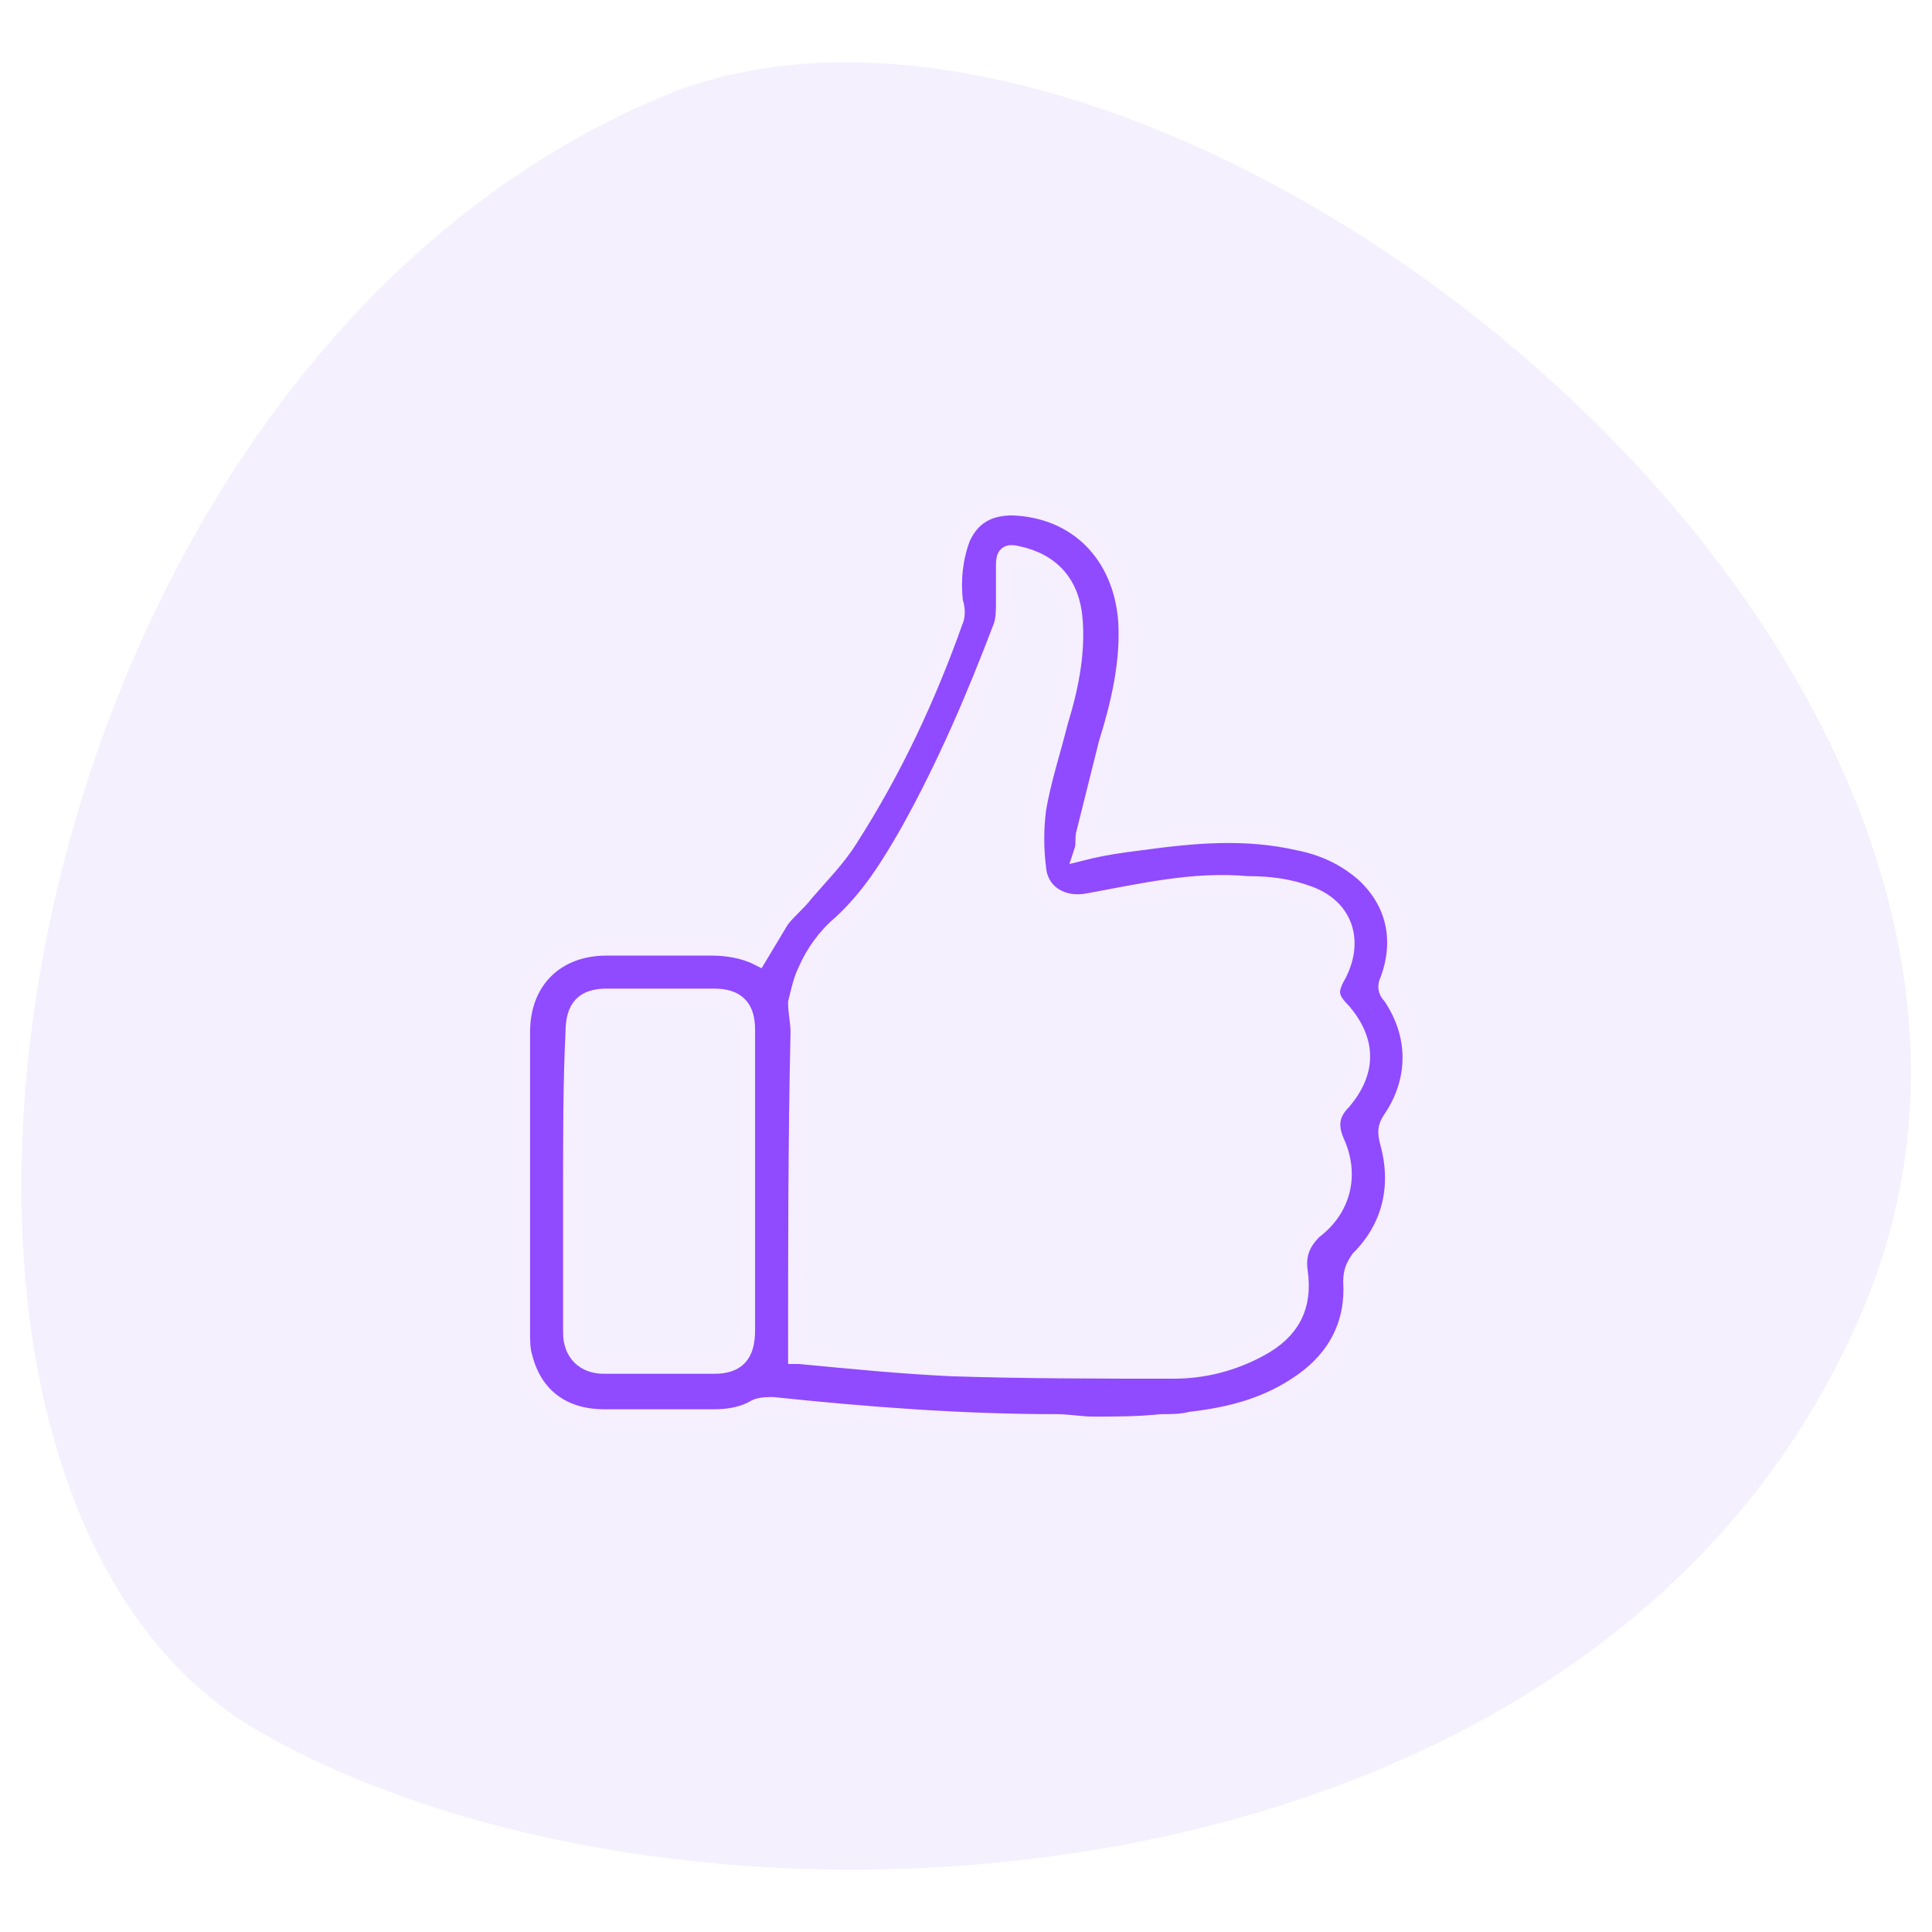 <?xml version="1.0" encoding="utf-8"?>
<!-- Generator: Adobe Illustrator 26.3.1, SVG Export Plug-In . SVG Version: 6.00 Build 0)  -->
<svg version="1.1" id="Capa_1" xmlns="http://www.w3.org/2000/svg" xmlns:xlink="http://www.w3.org/1999/xlink" x="0px" y="0px"
	 viewBox="0 0 79 79" style="enable-background:new 0 0 79 79;" xml:space="preserve">
<style type="text/css">
	.st0{opacity:0.16;fill:#BA9CF4;}
	.st1{fill:#904AFF;}
	.st2{opacity:0.2;fill:#EAECF8;}
	.st3{fill:url(#SVGID_1_);}
	.st4{fill:url(#SVGID_00000176731231472317014130000006181747747160989313_);}
	.st5{fill:url(#SVGID_00000175287169974718848650000004664691687915978642_);}
	.st6{fill:url(#SVGID_00000175284467674857412750000009391143653571596449_);}
	.st7{fill:#FFFFFF;}
	.st8{fill:none;stroke:#FFFFFF;stroke-linecap:round;stroke-linejoin:round;}
	.st9{fill:none;stroke:#FFFFFF;stroke-width:0.75;stroke-miterlimit:10;}
	.st10{opacity:0.7;fill:#FFFFFF;}
	.st11{fill:none;stroke:#904AFF;stroke-linecap:round;stroke-linejoin:round;stroke-miterlimit:10;}
	.st12{fill:#904AFF;stroke:#F5EFFE;stroke-width:0.75;stroke-miterlimit:10;}
	.st13{opacity:0.6;}
	.st14{fill:#F3EBFF;}
	.st15{fill:none;}
	.st16{clip-path:url(#SVGID_00000039846622494835661640000006242545658884778640_);}
	.st17{clip-path:url(#SVGID_00000093870551620951926760000017713048605191610796_);fill:#F5F5F5;}
	.st18{clip-path:url(#SVGID_00000147196830357585021370000016829421343268705950_);}
	.st19{clip-path:url(#SVGID_00000107585938269672364720000002661990344078449566_);fill:#4A4A4A;}
	.st20{clip-path:url(#SVGID_00000094593678186963204930000006686870022971456911_);}
	.st21{clip-path:url(#SVGID_00000032649864806143119820000002332179225011711381_);fill:#FFFFFF;}
	
		.st22{clip-path:url(#SVGID_00000048463559985183044740000015734876293323094400_);fill-rule:evenodd;clip-rule:evenodd;fill:#FFFFFF;}
	.st23{clip-path:url(#SVGID_00000034778195846527047620000001184216574032480398_);}
	.st24{clip-path:url(#SVGID_00000129193064683006890750000007461072948762545550_);fill:#FFFFFF;}
	.st25{opacity:0.9;}
	.st26{opacity:0.4;}
	.st27{fill:#2A2B2D;}
	.st28{opacity:0.3;clip-path:url(#SVGID_00000041254838544608247850000016694418534268038842_);}
	.st29{clip-path:url(#SVGID_00000008112009277233429620000004733029050019644333_);fill:#FFFFFF;}
	.st30{opacity:0.9;clip-path:url(#SVGID_00000041254838544608247850000016694418534268038842_);}
	.st31{clip-path:url(#SVGID_00000100345313421446941360000007354143848191175344_);fill:#FFFFFF;}
	.st32{clip-path:url(#SVGID_00000026859476669021731160000013422988664397890472_);fill:#FFFFFF;}
	.st33{clip-path:url(#SVGID_00000118380621204647944020000000380760634430510264_);fill:#FFFFFF;}
	.st34{opacity:0.3;clip-path:url(#SVGID_00000110436787192531703790000016417047195034741389_);}
	.st35{clip-path:url(#SVGID_00000000930263471233312050000011447920474729810095_);fill:#FFFFFF;}
	.st36{clip-path:url(#SVGID_00000036250995235647180160000011412079107836540605_);fill:#FFFFFF;}
	.st37{opacity:0.9;clip-path:url(#SVGID_00000110436787192531703790000016417047195034741389_);}
	.st38{clip-path:url(#SVGID_00000123429779904249931880000018399781916156058752_);fill:#FFFFFF;}
	.st39{clip-path:url(#SVGID_00000110467535324513586290000008017938699914144397_);fill:#FFFFFF;}
	.st40{opacity:0.9;clip-path:url(#SVGID_00000019641616746168666820000004297912126259601076_);}
	.st41{clip-path:url(#SVGID_00000058576422181511127820000015702601099715648145_);fill:#FFFFFF;}
	.st42{clip-path:url(#SVGID_00000068644136220983773410000007104953087363356326_);fill:#FFFFFF;}
	.st43{opacity:0.3;clip-path:url(#SVGID_00000019641616746168666820000004297912126259601076_);}
	.st44{clip-path:url(#SVGID_00000089571808668965625180000003914760708259934382_);fill:#FFFFFF;}
	.st45{clip-path:url(#SVGID_00000022531836784750600240000004055428935451379328_);fill:#FFFFFF;}
	.st46{clip-path:url(#SVGID_00000164472461328049300000000013672598767451073214_);fill:#FFFFFF;}
	.st47{opacity:0.3;clip-path:url(#SVGID_00000163072540263063876200000007402051966435537047_);}
	.st48{clip-path:url(#SVGID_00000089539370649849799940000014878725970291811755_);fill:#FFFFFF;}
	.st49{opacity:0.9;clip-path:url(#SVGID_00000163072540263063876200000007402051966435537047_);}
	.st50{clip-path:url(#SVGID_00000091725047688092032220000008110139971310271640_);fill:#FFFFFF;}
	.st51{clip-path:url(#SVGID_00000016076859452328069350000015073637737193418909_);fill:#FFFFFF;}
	.st52{clip-path:url(#SVGID_00000119804302893115914950000016913845652126146221_);fill:#FFFFFF;}
	.st53{opacity:0.3;clip-path:url(#SVGID_00000078750690753107791140000006269012512046923159_);}
	.st54{clip-path:url(#SVGID_00000142878890401111958680000012857872136277877179_);fill:#FFFFFF;}
	.st55{clip-path:url(#SVGID_00000140724196970254025540000016322102921308883618_);fill:#FFFFFF;}
	.st56{opacity:0.9;clip-path:url(#SVGID_00000078750690753107791140000006269012512046923159_);}
	.st57{clip-path:url(#SVGID_00000013185329502322750850000013300658890030621583_);fill:#FFFFFF;}
	.st58{clip-path:url(#SVGID_00000011719833632837435390000008172158134929941379_);fill:#FFFFFF;}
	.st59{opacity:0.9;clip-path:url(#SVGID_00000017500963686004081260000015504821622743681449_);}
	.st60{clip-path:url(#SVGID_00000034083340241559759340000012700338590942130617_);fill:#FFFFFF;}
	.st61{clip-path:url(#SVGID_00000088837238264645791750000013701300788887066559_);fill:#FFFFFF;}
	.st62{opacity:0.3;clip-path:url(#SVGID_00000017500963686004081260000015504821622743681449_);}
	.st63{clip-path:url(#SVGID_00000115487942966231613120000010775993126341360802_);fill:#FFFFFF;}
	.st64{clip-path:url(#SVGID_00000114780156771751622670000005736543675033999771_);fill:#FFFFFF;}
	.st65{clip-path:url(#SVGID_00000017505598792358456130000018389528645381624749_);fill:#FFFFFF;}
	.st66{clip-path:url(#SVGID_00000016783106067764546980000006414457862650723213_);}
	.st67{fill:none;stroke:#BDBDBD;stroke-linecap:square;stroke-miterlimit:10;}
	.st68{clip-path:url(#SVGID_00000118393047200639855470000008556800215171844748_);}
	.st69{clip-path:url(#SVGID_00000150783734031519312550000015033870929871719574_);}
	.st70{opacity:0.2;clip-path:url(#SVGID_00000150783734031519312550000015033870929871719574_);fill:#303030;}
	
		.st71{clip-path:url(#SVGID_00000132074898512521567430000016170761378239667639_);fill-rule:evenodd;clip-rule:evenodd;fill:#FFFFFF;}
	.st72{clip-path:url(#SVGID_00000062891934299074060460000016188812397431685279_);}
	.st73{clip-path:url(#SVGID_00000142890953829224059570000001013170979147766914_);fill:#FFFFFF;}
	.st74{clip-path:url(#SVGID_00000158024775252122207920000015315453228340456100_);}
	
		.st75{clip-path:url(#SVGID_00000016036767940694094210000007077365026049989805_);fill-rule:evenodd;clip-rule:evenodd;fill:#FFFFFF;}
	.st76{clip-path:url(#SVGID_00000051373287353527861170000009969500246676722834_);}
	.st77{clip-path:url(#SVGID_00000101071705840805164580000001593495721120352423_);}
	
		.st78{clip-path:url(#SVGID_00000009558949899400191130000014164572369727316142_);fill-rule:evenodd;clip-rule:evenodd;fill:#FFFFFF;}
	.st79{clip-path:url(#SVGID_00000085244408976095693950000012664403030812044966_);}
	.st80{clip-path:url(#SVGID_00000125584327555677820330000010723919542908638340_);}
	
		.st81{clip-path:url(#SVGID_00000012455571098379364490000007845380059151156867_);fill-rule:evenodd;clip-rule:evenodd;fill:#FFFFFF;}
	.st82{clip-path:url(#SVGID_00000101073962938349313000000014448453276801310622_);}
	
		.st83{clip-path:url(#SVGID_00000009560868056676551890000005393715807534832783_);fill-rule:evenodd;clip-rule:evenodd;fill:#FFFFFF;}
	.st84{clip-path:url(#SVGID_00000072260397244233129260000008133281804657781409_);}
	.st85{clip-path:url(#SVGID_00000182524682260862433190000014291685548495467442_);fill:#FFFFFF;}
	.st86{clip-path:url(#SVGID_00000055682924873700171780000005461662175110608829_);}
	.st87{clip-path:url(#SVGID_00000141413932627455578380000016353146616842024853_);fill:#873DCE;}
	.st88{clip-path:url(#SVGID_00000120528155865729202090000000420641243773932956_);}
	.st89{clip-path:url(#SVGID_00000000189098438132825330000015136423039953340837_);fill:#FFFFFF;}
	.st90{opacity:0.6;fill:#F3EBFF;}
	.st91{fill:#34326B;}
	.st92{fill:#3A3376;}
	.st93{fill:#85D3EF;}
	.st94{fill:#D5E2EF;}
	.st95{fill:#BC55BC;}
	.st96{fill:#EAC5CE;}
	.st97{fill:#D4B3BB;}
	.st98{fill:#C3E5FC;}
	.st99{fill:#B3E4FB;}
	.st100{fill:#DEB9C0;}
	.st101{fill:#873DCE;}
	.st102{fill-rule:evenodd;clip-rule:evenodd;fill:#F0F0FF;}
	.st103{fill:#F2F2F2;}
	.st104{fill:#524F63;}
	.st105{clip-path:url(#SVGID_00000043415156730910221980000000647794331905622203_);}
	.st106{fill:#5BB399;}
	.st107{fill:#65A28E;}
	.st108{fill:none;stroke:#434549;stroke-linecap:round;stroke-linejoin:round;stroke-miterlimit:10;}
	.st109{clip-path:url(#SVGID_00000157988890877727374660000009826018339932167335_);}
	.st110{clip-path:url(#SVGID_00000083083732914410751290000001894120579305543302_);fill:#F5F5F5;}
	.st111{clip-path:url(#SVGID_00000052791257808438260280000001723549947914536595_);}
	.st112{clip-path:url(#SVGID_00000167391501029067896200000010041696539142505871_);fill:#4A4A4A;}
	.st113{clip-path:url(#SVGID_00000116958333316237936070000008885721357938442941_);}
	.st114{clip-path:url(#SVGID_00000106133502250450882220000015799384200551217547_);fill:#FFFFFF;}
	
		.st115{clip-path:url(#SVGID_00000060013408963418305350000016215306501171945614_);fill-rule:evenodd;clip-rule:evenodd;fill:#FFFFFF;}
	.st116{clip-path:url(#SVGID_00000176751751973266180880000008303687552093403294_);}
	.st117{clip-path:url(#SVGID_00000112616195054545764290000002244207603128676520_);fill:#FFFFFF;}
	.st118{opacity:0.3;clip-path:url(#SVGID_00000129927828499124951520000003800110480770330510_);}
	.st119{clip-path:url(#SVGID_00000117644839837676295040000006569736528414298801_);fill:#FFFFFF;}
	.st120{opacity:0.9;clip-path:url(#SVGID_00000129927828499124951520000003800110480770330510_);}
	.st121{clip-path:url(#SVGID_00000096029210567969340590000012340946066565317819_);fill:#FFFFFF;}
	.st122{clip-path:url(#SVGID_00000099640924210380950520000016501569592616925865_);fill:#FFFFFF;}
	.st123{clip-path:url(#SVGID_00000118391317597947864000000012585484156418221962_);fill:#FFFFFF;}
	.st124{opacity:0.3;clip-path:url(#SVGID_00000112618490821533865830000008142942684785758877_);}
	.st125{clip-path:url(#SVGID_00000026139148318551131440000012547081455193246375_);fill:#FFFFFF;}
	.st126{clip-path:url(#SVGID_00000145039247491278711640000009283153897744996250_);fill:#FFFFFF;}
	.st127{opacity:0.9;clip-path:url(#SVGID_00000112618490821533865830000008142942684785758877_);}
	.st128{clip-path:url(#SVGID_00000148636907935511887970000002765609923232476293_);fill:#FFFFFF;}
	.st129{clip-path:url(#SVGID_00000155836412003837102290000003479654973013332127_);fill:#FFFFFF;}
	.st130{opacity:0.9;clip-path:url(#SVGID_00000149375078337471220420000012604203920065866901_);}
	.st131{clip-path:url(#SVGID_00000127022178679808866830000003219898745858692273_);fill:#FFFFFF;}
	.st132{clip-path:url(#SVGID_00000119110470057774144240000017595762179562481294_);fill:#FFFFFF;}
	.st133{opacity:0.3;clip-path:url(#SVGID_00000149375078337471220420000012604203920065866901_);}
	.st134{clip-path:url(#SVGID_00000064352576309356304160000010893273064099430043_);fill:#FFFFFF;}
	.st135{clip-path:url(#SVGID_00000051360848535779020570000009690421852925464763_);fill:#FFFFFF;}
	.st136{clip-path:url(#SVGID_00000039131145430906675830000015040423746505016236_);fill:#FFFFFF;}
	.st137{opacity:0.3;clip-path:url(#SVGID_00000162332435636996769130000013743193690640776369_);}
	.st138{clip-path:url(#SVGID_00000083774429891703033550000007141525459619816090_);fill:#FFFFFF;}
	.st139{opacity:0.9;clip-path:url(#SVGID_00000162332435636996769130000013743193690640776369_);}
	.st140{clip-path:url(#SVGID_00000068641823574552339010000012290463251638035897_);fill:#FFFFFF;}
	.st141{clip-path:url(#SVGID_00000026149580088175043470000009166391260675441322_);fill:#FFFFFF;}
	.st142{clip-path:url(#SVGID_00000050655989010634009460000002634022384062026880_);fill:#FFFFFF;}
	.st143{opacity:0.3;clip-path:url(#SVGID_00000006707309286692747370000011087878657861980308_);}
	.st144{clip-path:url(#SVGID_00000097477805302394795130000010856930934461947288_);fill:#FFFFFF;}
	.st145{clip-path:url(#SVGID_00000108268132824480401260000002942494063476449948_);fill:#FFFFFF;}
	.st146{opacity:0.9;clip-path:url(#SVGID_00000006707309286692747370000011087878657861980308_);}
	.st147{clip-path:url(#SVGID_00000182500134716619535390000010712361733566353074_);fill:#FFFFFF;}
	.st148{clip-path:url(#SVGID_00000013894362068152018170000012229709503264122295_);fill:#FFFFFF;}
	.st149{opacity:0.9;clip-path:url(#SVGID_00000121963957461563612960000009658411575941763503_);}
	.st150{clip-path:url(#SVGID_00000137852398222160463170000007160876637175976341_);fill:#FFFFFF;}
	.st151{clip-path:url(#SVGID_00000102518701369292973180000009645744335830642096_);fill:#FFFFFF;}
	.st152{opacity:0.3;clip-path:url(#SVGID_00000121963957461563612960000009658411575941763503_);}
	.st153{clip-path:url(#SVGID_00000084505844689747196620000010166553919002216086_);fill:#FFFFFF;}
	.st154{clip-path:url(#SVGID_00000072982186274770531720000006874932903156529590_);fill:#FFFFFF;}
	.st155{clip-path:url(#SVGID_00000150784399644339263250000017921237120908671364_);fill:#FFFFFF;}
	.st156{clip-path:url(#SVGID_00000120557712096843521150000007895529724091122817_);}
	.st157{clip-path:url(#SVGID_00000044898838789593312520000004967954048753734020_);}
	.st158{clip-path:url(#SVGID_00000078754076560982714070000007638139283468706693_);}
	.st159{opacity:0.2;clip-path:url(#SVGID_00000078754076560982714070000007638139283468706693_);fill:#303030;}
	
		.st160{clip-path:url(#SVGID_00000031202962587442644110000015409257873474377878_);fill-rule:evenodd;clip-rule:evenodd;fill:#FFFFFF;}
	.st161{clip-path:url(#SVGID_00000071523808482927287130000004873449249512483000_);}
	.st162{clip-path:url(#SVGID_00000141419974723998000490000008148447909582773141_);fill:#FFFFFF;}
	.st163{clip-path:url(#SVGID_00000065074356260487442140000000439584399835734942_);}
	
		.st164{clip-path:url(#SVGID_00000067923166737603108780000005093925698060273574_);fill-rule:evenodd;clip-rule:evenodd;fill:#FFFFFF;}
	.st165{clip-path:url(#SVGID_00000180324252796464061560000006543687463324537729_);}
	.st166{clip-path:url(#SVGID_00000132045696408903497370000004746175287161370786_);}
	
		.st167{clip-path:url(#SVGID_00000070839237702224904110000003361271976588762243_);fill-rule:evenodd;clip-rule:evenodd;fill:#FFFFFF;}
	.st168{clip-path:url(#SVGID_00000023266389345311707120000005420899769670178480_);}
	.st169{clip-path:url(#SVGID_00000074404663058974828940000013406142428119124919_);}
	
		.st170{clip-path:url(#SVGID_00000056404601870223614180000006210666686307079857_);fill-rule:evenodd;clip-rule:evenodd;fill:#FFFFFF;}
	.st171{clip-path:url(#SVGID_00000092434734006242531700000015741441388287436976_);}
	
		.st172{clip-path:url(#SVGID_00000139252514823779591980000006840158693818073003_);fill-rule:evenodd;clip-rule:evenodd;fill:#FFFFFF;}
	.st173{clip-path:url(#SVGID_00000079458985389994168080000004853811075020355259_);}
	.st174{clip-path:url(#SVGID_00000075880379371703346790000013483807976185298830_);fill:#FFFFFF;}
	.st175{clip-path:url(#SVGID_00000102529862358801160430000017652471594692135589_);}
	.st176{clip-path:url(#SVGID_00000054985184928980522260000010785495658385179800_);fill:#873DCE;}
	.st177{clip-path:url(#SVGID_00000174570719054036658020000001897796351064161187_);}
	.st178{clip-path:url(#SVGID_00000086682233638712251600000017176245791636620188_);fill:#FFFFFF;}
	.st179{clip-path:url(#SVGID_00000127036093896613495830000018019273716390089104_);}
	.st180{fill:#0066B0;}
	.st181{clip-path:url(#SVGID_00000168830142582941181240000010571850588283195272_);}
	.st182{clip-path:url(#SVGID_00000021822489298359740600000014801704808162973842_);}
	.st183{clip-path:url(#SVGID_00000006678469503854779340000009639194357052535692_);fill:#E1E1E1;}
	.st184{clip-path:url(#SVGID_00000006678469503854779340000009639194357052535692_);fill:#E64F4F;}
	.st185{clip-path:url(#SVGID_00000006678469503854779340000009639194357052535692_);fill:#F9CB63;}
	.st186{clip-path:url(#SVGID_00000006678469503854779340000009639194357052535692_);fill:#7ECF6B;}
	.st187{clip-path:url(#SVGID_00000006678469503854779340000009639194357052535692_);}
	.st188{clip-path:url(#SVGID_00000063626963488720709820000000065117295735830164_);}
	.st189{clip-path:url(#SVGID_00000152951661102782888370000009585628203401642155_);}
	.st190{clip-path:url(#SVGID_00000100370524335030828670000012330443550818538422_);}
	.st191{fill:#EEEEEE;}
	.st192{clip-path:url(#SVGID_00000145766195651742412410000002617608498198843787_);fill:#0066B0;}
	.st193{filter:url(#Adobe_OpacityMaskFilter);}
	
		.st194{clip-path:url(#SVGID_00000145766195651742412410000002617608498198843787_);fill:url(#SVGID_00000007418475735999914850000000511647049745770375_);}
	
		.st195{opacity:0.63;clip-path:url(#SVGID_00000145766195651742412410000002617608498198843787_);mask:url(#SVGID_00000171691990936337385650000006405573188535427470_);fill:url(#SVGID_00000165918210753907940290000009701874627857540491_);}
	.st196{opacity:0.29;clip-path:url(#SVGID_00000145766195651742412410000002617608498198843787_);}
	.st197{opacity:0.29;}
	.st198{clip-path:url(#SVGID_00000145766195651742412410000002617608498198843787_);}
	.st199{clip-path:url(#SVGID_00000102542927725779833120000007342322522034049190_);}
	.st200{clip-path:url(#SVGID_00000177465555952633261990000002106151554250252439_);}
	.st201{fill:#1E1E1E;}
	.st202{clip-path:url(#SVGID_00000136385500554769987520000011563395765584858047_);}
	
		.st203{clip-path:url(#SVGID_00000145766195651742412410000002617608498198843787_);fill:url(#SVGID_00000147196346595813968870000011461873791361646749_);}
	.st204{clip-path:url(#SVGID_00000067929368078608388240000006014197898553145261_);}
	.st205{clip-path:url(#SVGID_00000067931793250033051700000003086716247069887397_);fill:#F3F3F3;}
	.st206{clip-path:url(#SVGID_00000181795581130236472180000010790578326106823854_);}
	.st207{clip-path:url(#SVGID_00000164496507282670151650000000324179984346073216_);enable-background:new    ;}
	.st208{clip-path:url(#SVGID_00000169516689348938633340000008207002105101139618_);}
	.st209{clip-path:url(#SVGID_00000027605180468990142950000003087698501286341307_);fill:#4A4A4A;}
	.st210{fill:none;stroke:#959595;stroke-width:0.25;stroke-linecap:square;stroke-miterlimit:10;}
	.st211{fill:#125698;}
	.st212{opacity:0.15;fill:#FFFFFF;}
	.st213{clip-path:url(#SVGID_00000091733193355283837640000005932735551214122943_);}
	.st214{clip-path:url(#SVGID_00000150783932527715108750000011190108569661303199_);fill:#125698;}
	.st215{clip-path:url(#SVGID_00000116919268927042330530000006475622763864088234_);}
	.st216{clip-path:url(#SVGID_00000104684929802352188180000003863738956098109068_);fill:#00A8DE;}
	.st217{fill:#00A8DE;}
	.st218{opacity:0.8;}
	.st219{clip-path:url(#SVGID_00000075863693926016982760000002201782588910332544_);}
	.st220{clip-path:url(#SVGID_00000050647975042964169900000017171719221273504653_);}
	.st221{clip-path:url(#SVGID_00000121957977963535422870000002669072370678802313_);}
	.st222{clip-path:url(#SVGID_00000072965921021662213310000017133379747051491991_);}
	.st223{clip-path:url(#SVGID_00000111903188030859746140000004002757236046197157_);fill:#FFFFFF;}
	.st224{clip-path:url(#SVGID_00000111903188030859746140000004002757236046197157_);fill:#EEEEEE;}
	.st225{clip-path:url(#SVGID_00000111903188030859746140000004002757236046197157_);}
	.st226{opacity:0.42;fill:#FFFFFF;}
	.st227{clip-path:url(#SVGID_00000140715622529488672470000013464310086503820172_);}
	.st228{clip-path:url(#SVGID_00000100345165613039804790000003120649478943400832_);fill:#00A8DE;}
	.st229{clip-path:url(#SVGID_00000072989246488107322730000010976219049426330004_);}
	.st230{clip-path:url(#SVGID_00000127018462388890868640000005975637318255981441_);fill:#00A8DE;}
	.st231{clip-path:url(#SVGID_00000091709796710686455470000016712739811497021574_);}
	.st232{clip-path:url(#SVGID_00000016067651044671515180000016617834839410162858_);fill:#00A8DE;}
	.st233{opacity:0.9;fill:#FFFFFF;}
	.st234{clip-path:url(#SVGID_00000168080472409227460720000013103305227865231294_);}
	.st235{clip-path:url(#SVGID_00000006700542256480208950000000255815805967161014_);}
	.st236{clip-path:url(#SVGID_00000064320029171297624810000011544878973465496744_);}
	.st237{clip-path:url(#SVGID_00000170250082494853258060000010690837755797994137_);}
	.st238{fill:#F4F4F4;}
	.st239{clip-path:url(#SVGID_00000140707147735929622480000004658474289418614922_);}
	.st240{clip-path:url(#SVGID_00000110463241147369924090000002479140114857536131_);fill:#125698;}
	.st241{opacity:0.7;}
	.st242{fill-rule:evenodd;clip-rule:evenodd;fill:#F3EBFF;}
	.st243{fill:#D9C18D;}
	.st244{fill:#EDD5A9;}
	.st245{fill:#D6AF71;}
	.st246{fill:#161649;}
	.st247{fill:#4B476D;}
	.st248{fill:#D09FAC;}
	.st249{fill:#DFBAC2;}
	.st250{fill:#F0F0F1;}
	.st251{fill:none;stroke:#4B476D;stroke-width:0.97;stroke-linecap:round;stroke-miterlimit:10;}
	.st252{fill:#A359A7;}
	.st253{fill:#C076C1;}
	.st254{fill:#DDA0E3;}
	.st255{fill:#295594;}
	.st256{fill:#00A5D9;}
	.st257{fill:#E19246;}
	.st258{fill:#31A464;}
	.st259{fill:#DA3838;}
	.st260{clip-path:url(#SVGID_00000078028278047796570050000014676931780738452609_);}
	.st261{clip-path:url(#SVGID_00000162325950621100212400000000810809871284926358_);}
	.st262{clip-path:url(#SVGID_00000039119593755704741160000002737976772550229438_);fill:#E1E1E1;}
	.st263{clip-path:url(#SVGID_00000039119593755704741160000002737976772550229438_);fill:#E64F4F;}
	.st264{clip-path:url(#SVGID_00000039119593755704741160000002737976772550229438_);fill:#F9CB63;}
	.st265{clip-path:url(#SVGID_00000039119593755704741160000002737976772550229438_);fill:#7ECF6B;}
	.st266{clip-path:url(#SVGID_00000039119593755704741160000002737976772550229438_);}
	.st267{clip-path:url(#SVGID_00000003803797246736153670000007665417407827063687_);}
	.st268{clip-path:url(#SVGID_00000108311516608623613860000013046923949893726854_);}
	.st269{clip-path:url(#SVGID_00000080179694419162116770000017233591205990871441_);}
	.st270{clip-path:url(#SVGID_00000059310131598727695660000015156944492508874135_);fill:#0066B0;}
	.st271{filter:url(#Adobe_OpacityMaskFilter_00000020358026832808659090000013089034051971854724_);}
	
		.st272{clip-path:url(#SVGID_00000059310131598727695660000015156944492508874135_);fill:url(#SVGID_00000052071410340944752570000001031605898524075926_);}
	
		.st273{opacity:0.63;clip-path:url(#SVGID_00000059310131598727695660000015156944492508874135_);mask:url(#SVGID_00000067948572513427199600000004270218371381602450_);fill:url(#SVGID_00000071553747324457370250000005146280739193685134_);}
	.st274{opacity:0.29;clip-path:url(#SVGID_00000059310131598727695660000015156944492508874135_);}
	.st275{clip-path:url(#SVGID_00000059310131598727695660000015156944492508874135_);}
	.st276{clip-path:url(#SVGID_00000076606129844933102930000002975733308196051633_);}
	.st277{clip-path:url(#SVGID_00000130642752604881038050000005827003179681409698_);}
	.st278{clip-path:url(#SVGID_00000058587456803575204220000002923220938693027765_);}
	
		.st279{clip-path:url(#SVGID_00000059310131598727695660000015156944492508874135_);fill:url(#SVGID_00000114769833955990323670000017130807705792910508_);}
	.st280{clip-path:url(#SVGID_00000002345731669187588930000001143283671087389624_);}
	.st281{clip-path:url(#SVGID_00000036210177618095435790000014322313250573145524_);fill:#F3F3F3;}
	.st282{clip-path:url(#SVGID_00000005957396405638383470000012287723111290185916_);}
	.st283{clip-path:url(#SVGID_00000033340514765482129140000018160260067997823678_);enable-background:new    ;}
	.st284{clip-path:url(#SVGID_00000121971971927780879730000005062476158531464346_);}
	.st285{clip-path:url(#SVGID_00000145767533028881004430000017456577155653004438_);fill:#4A4A4A;}
	.st286{clip-path:url(#SVGID_00000113339374328675087240000017977771479251921293_);}
	.st287{clip-path:url(#SVGID_00000080191384339143899480000017164819054971920825_);fill:#125698;}
	.st288{clip-path:url(#SVGID_00000007395713621066858610000000206415768522179238_);}
	.st289{clip-path:url(#SVGID_00000126320092086748983470000018010995346691290034_);fill:#00A8DE;}
	.st290{clip-path:url(#SVGID_00000085234289406874147230000002146758512740167846_);}
	.st291{clip-path:url(#SVGID_00000043418509378887794650000004896750110767189694_);}
	.st292{clip-path:url(#SVGID_00000121960734182638983790000003838587380939137688_);}
	.st293{clip-path:url(#SVGID_00000103257359667148405840000018291832084961955516_);}
	.st294{clip-path:url(#SVGID_00000026864929483637896920000017823877054745984941_);fill:#FFFFFF;}
	.st295{clip-path:url(#SVGID_00000026864929483637896920000017823877054745984941_);fill:#EEEEEE;}
	.st296{clip-path:url(#SVGID_00000026864929483637896920000017823877054745984941_);}
	.st297{clip-path:url(#SVGID_00000069393149507896812520000002003448296452931746_);}
	.st298{clip-path:url(#SVGID_00000004527133747390627540000015260978825615197358_);fill:#00A8DE;}
	.st299{clip-path:url(#SVGID_00000140703757667050403350000002070717315353940377_);}
	.st300{clip-path:url(#SVGID_00000011031094633368066110000001893967024315349894_);fill:#00A8DE;}
	.st301{clip-path:url(#SVGID_00000151540604166010938770000008247844013649907350_);}
	.st302{clip-path:url(#SVGID_00000143584835164622866990000008180422955965439640_);fill:#00A8DE;}
	.st303{clip-path:url(#SVGID_00000083090752309666889290000014125869319949676722_);}
	.st304{clip-path:url(#SVGID_00000137818061852666927260000001340833831168130732_);}
	.st305{clip-path:url(#SVGID_00000078736249646892097020000015595006456196660892_);}
	.st306{clip-path:url(#SVGID_00000065042557447450296070000008190629560743379101_);}
	.st307{clip-path:url(#SVGID_00000088111346539846950170000002820850917600363403_);}
	.st308{clip-path:url(#SVGID_00000010268601551142465230000010653813874338715060_);fill:#125698;}
	.st309{fill:#BC92FF;}
	.st310{fill:none;stroke:#FFFFFF;stroke-miterlimit:10;}
	.st311{display:none;}
	.st312{display:inline;opacity:0.7;fill:#FFFFFF;}
	.st313{display:inline;opacity:0.95;fill:#FFFFFF;}
	.st314{display:inline;opacity:0.4;fill:#FFFFFF;}
	.st315{fill:url(#SVGID_00000013875740847710122940000004795494925484981432_);}
	.st316{fill:url(#SVGID_00000142149520991517328140000011428561374007953548_);}
	.st317{fill:url(#SVGID_00000134222702649494191050000006506629400590177183_);}
	.st318{opacity:0.3;fill:#EEEEFD;}
	.st319{clip-path:url(#SVGID_00000039819119559810313260000003689516088821035157_);}
	.st320{fill:#5DB197;}
	.st321{fill:#66A08C;}
	.st322{fill:none;stroke:#424549;stroke-linecap:round;stroke-linejoin:round;stroke-miterlimit:10;}
	.st323{opacity:0.1;fill:#F4F6FC;}
	.st324{opacity:0.3;fill:#F4F6FC;}
	.st325{clip-path:url(#SVGID_00000021099555435441961000000015902241754796567466_);}
	.st326{fill:#A4AAF6;}
	.st327{opacity:0.51;fill:#FFFFFF;}
	.st328{clip-path:url(#SVGID_00000000187637753402417980000003177940333494858122_);fill:#FFFFFF;}
	.st329{clip-path:url(#SVGID_00000031174125020140429430000014356508226173463428_);fill:#FFFFFF;}
	.st330{clip-path:url(#SVGID_00000174601449002338745740000004384067710720524962_);fill:#FFFFFF;}
	.st331{fill:#C367B6;}
	.st332{fill:#2E3057;}
	.st333{fill:#474D8D;}
	.st334{fill:#D477C3;}
	.st335{fill:#F4F4F8;}
	.st336{fill:#EAB9C2;}
	.st337{fill:#5413A5;}
	.st338{opacity:0.6;fill:url(#SVGID_00000090283786773593006150000009095209570318282939_);}
	.st339{fill:#2E3158;}
	.st340{clip-path:url(#SVGID_00000120518672186457483930000007828530692448180654_);}
	.st341{clip-path:url(#SVGID_00000183214967647105985460000014334671757867807164_);}
	.st342{clip-path:url(#SVGID_00000129207348377862988970000017686050447079307912_);fill:#FFFFFF;}
	.st343{clip-path:url(#SVGID_00000016032915301673672990000017360764457034263188_);fill:#FFFFFF;}
	.st344{clip-path:url(#SVGID_00000041256521486724843330000004111033059868704930_);fill:#FFFFFF;}
	.st345{opacity:0.6;fill:url(#SVGID_00000075862086858771761580000004380762742443401385_);}
	.st346{clip-path:url(#SVGID_00000155846198551781591820000008089906497780250246_);}
	.st347{clip-path:url(#SVGID_00000085961352432634274510000009905308823757145519_);}
	.st348{clip-path:url(#SVGID_00000159449345297015706790000008004433544660786066_);fill:#FFFFFF;}
	.st349{clip-path:url(#SVGID_00000061454492063570548010000011534121187840405437_);fill:#FFFFFF;}
	.st350{clip-path:url(#SVGID_00000009550364191784226090000001948380626428891326_);fill:#FFFFFF;}
	.st351{opacity:0.6;fill:url(#SVGID_00000105412632321965572900000000125264027920486301_);}
	.st352{fill:#211E1E;}
	.st353{fill:none;stroke:#DDDDDD;}
	.st354{fill:#8F8F8F;}
	.st355{clip-path:url(#SVGID_00000062186057579513948210000004559849900505167275_);}
	.st356{clip-path:url(#SVGID_00000081621077316365692360000014036982926603677581_);}
	.st357{fill:#282828;}
	.st358{fill:none;stroke:#8F8F8F;stroke-width:0.5;stroke-linecap:square;}
	.st359{opacity:0.896;fill:#8F8F8F;enable-background:new    ;}
	.st360{fill:#F7F7F7;}
	.st361{opacity:0.7;fill:#BC92FF;enable-background:new    ;}
	.st362{fill:#523280;}
	.st363{fill:#D5BAFF;}
	.st364{fill:url(#SVGID_00000024703504403674151030000001485686013939544979_);}
	.st365{fill:url(#SVGID_00000000222692153517284320000005115341475528422588_);}
	.st366{clip-path:url(#SVGID_00000121267172961201745930000005774907769419975055_);}
	.st367{clip-path:url(#SVGID_00000156577434655986226580000004512535811786737562_);fill:#F5F5F5;}
	.st368{clip-path:url(#SVGID_00000156548931944856461490000001541571881640818827_);}
	.st369{clip-path:url(#SVGID_00000002386554185201778900000000498786851443344831_);fill:#4A4A4A;}
	.st370{clip-path:url(#SVGID_00000023978703527015762200000006739862481915567804_);}
	.st371{clip-path:url(#SVGID_00000012449724644117831490000000312473311857901197_);fill:#FFFFFF;}
	
		.st372{clip-path:url(#SVGID_00000069359906722035633880000001747578959164331138_);fill-rule:evenodd;clip-rule:evenodd;fill:#FFFFFF;}
	.st373{clip-path:url(#SVGID_00000083768397076534772600000006562618556110490266_);}
	.st374{clip-path:url(#SVGID_00000108294069363740969860000001911945003249626503_);fill:#FFFFFF;}
	.st375{opacity:0.3;clip-path:url(#SVGID_00000174570069242482456760000008123943745104911498_);}
	.st376{clip-path:url(#SVGID_00000044895470378164349300000006389683486364006808_);fill:#FFFFFF;}
	.st377{opacity:0.9;clip-path:url(#SVGID_00000174570069242482456760000008123943745104911498_);}
	.st378{clip-path:url(#SVGID_00000054255749768368880020000008914889931748105092_);fill:#FFFFFF;}
	.st379{clip-path:url(#SVGID_00000065767122737530930130000003531453996334986626_);fill:#FFFFFF;}
	.st380{clip-path:url(#SVGID_00000120539592377095757880000004110570853824258198_);fill:#FFFFFF;}
	.st381{opacity:0.3;clip-path:url(#SVGID_00000075856614964396892620000005718267242716200838_);}
	.st382{clip-path:url(#SVGID_00000181801156338213878600000007893172780970970028_);fill:#FFFFFF;}
	.st383{clip-path:url(#SVGID_00000150804446717695318190000000409778850571898017_);fill:#FFFFFF;}
	.st384{opacity:0.9;clip-path:url(#SVGID_00000075856614964396892620000005718267242716200838_);}
	.st385{clip-path:url(#SVGID_00000091706337711090760480000013410169275846270338_);fill:#FFFFFF;}
	.st386{clip-path:url(#SVGID_00000021085528198942344640000002804001222844647566_);fill:#FFFFFF;}
	.st387{opacity:0.9;clip-path:url(#SVGID_00000125566382606771339260000011774045223564916101_);}
	.st388{clip-path:url(#SVGID_00000166675879440393375810000015494095215506759067_);fill:#FFFFFF;}
	.st389{clip-path:url(#SVGID_00000169522035678221690170000004629002953565607310_);fill:#FFFFFF;}
	.st390{opacity:0.3;clip-path:url(#SVGID_00000125566382606771339260000011774045223564916101_);}
	.st391{clip-path:url(#SVGID_00000075852204473969277910000001869647759876432027_);fill:#FFFFFF;}
	.st392{clip-path:url(#SVGID_00000049930810583395983340000008230192610309583032_);fill:#FFFFFF;}
	.st393{clip-path:url(#SVGID_00000010272333863015165550000011770452419614946199_);fill:#FFFFFF;}
	.st394{opacity:0.3;clip-path:url(#SVGID_00000054226106153771030280000015978572893761129641_);}
	.st395{clip-path:url(#SVGID_00000071532060417260074690000006467704627803561654_);fill:#FFFFFF;}
	.st396{opacity:0.9;clip-path:url(#SVGID_00000054226106153771030280000015978572893761129641_);}
	.st397{clip-path:url(#SVGID_00000151524772621377970980000017762007315321588910_);fill:#FFFFFF;}
	.st398{clip-path:url(#SVGID_00000134246075314379464820000012194816620989500546_);fill:#FFFFFF;}
	.st399{clip-path:url(#SVGID_00000142157341213129030210000015341616479060771727_);fill:#FFFFFF;}
	.st400{opacity:0.3;clip-path:url(#SVGID_00000168813679758663612460000002905257929469194648_);}
	.st401{clip-path:url(#SVGID_00000127725653946775189430000013349352451451045029_);fill:#FFFFFF;}
	.st402{clip-path:url(#SVGID_00000068664705171516995050000008838272832682218903_);fill:#FFFFFF;}
	.st403{opacity:0.9;clip-path:url(#SVGID_00000168813679758663612460000002905257929469194648_);}
	.st404{clip-path:url(#SVGID_00000062870754507080106670000008894129520225928357_);fill:#FFFFFF;}
	.st405{clip-path:url(#SVGID_00000003783429466224561040000008117270083518702217_);fill:#FFFFFF;}
	.st406{opacity:0.9;clip-path:url(#SVGID_00000123416073791983681640000015046808486567349911_);}
	.st407{clip-path:url(#SVGID_00000087413741232437556610000003335973091073904027_);fill:#FFFFFF;}
	.st408{clip-path:url(#SVGID_00000062878902579536729010000006154162364291591056_);fill:#FFFFFF;}
	.st409{opacity:0.3;clip-path:url(#SVGID_00000123416073791983681640000015046808486567349911_);}
	.st410{clip-path:url(#SVGID_00000030478227033216114990000001909153577944392582_);fill:#FFFFFF;}
	.st411{clip-path:url(#SVGID_00000060721588398896418300000012157617859598103955_);fill:#FFFFFF;}
	.st412{clip-path:url(#SVGID_00000136412992835599061460000015512924388166500481_);fill:#FFFFFF;}
	.st413{clip-path:url(#SVGID_00000109025729826320411510000003125048451727007616_);}
	.st414{clip-path:url(#SVGID_00000064346403517186843690000001672203729255709606_);}
	.st415{clip-path:url(#SVGID_00000054259936603409734560000005262998313729703299_);}
	.st416{opacity:0.2;clip-path:url(#SVGID_00000054259936603409734560000005262998313729703299_);fill:#303030;}
	
		.st417{clip-path:url(#SVGID_00000047023670583890320030000014517527488267358598_);fill-rule:evenodd;clip-rule:evenodd;fill:#FFFFFF;}
	.st418{clip-path:url(#SVGID_00000178163066100337648840000017348282444091407535_);}
	.st419{clip-path:url(#SVGID_00000072976303212019719370000005253544868294803078_);fill:#FFFFFF;}
	.st420{clip-path:url(#SVGID_00000129173026292628812520000000077775856982437785_);}
	
		.st421{clip-path:url(#SVGID_00000157990671854585322950000017553620409635292332_);fill-rule:evenodd;clip-rule:evenodd;fill:#FFFFFF;}
	.st422{clip-path:url(#SVGID_00000132790597273134573330000011486615735933528983_);}
	.st423{clip-path:url(#SVGID_00000059307643712428628130000004308101845470117023_);}
	
		.st424{clip-path:url(#SVGID_00000162347586725291314730000017576229277717709747_);fill-rule:evenodd;clip-rule:evenodd;fill:#FFFFFF;}
	.st425{clip-path:url(#SVGID_00000145032672305611538910000016828742684686812853_);}
	.st426{clip-path:url(#SVGID_00000013910487862101676210000005217489780193927351_);}
	
		.st427{clip-path:url(#SVGID_00000000945145672436772030000000778166059071102336_);fill-rule:evenodd;clip-rule:evenodd;fill:#FFFFFF;}
	.st428{clip-path:url(#SVGID_00000057134519795152690610000003510351260582418567_);}
	
		.st429{clip-path:url(#SVGID_00000004528037622703170590000006966593159495399577_);fill-rule:evenodd;clip-rule:evenodd;fill:#FFFFFF;}
	.st430{clip-path:url(#SVGID_00000110429997832691323060000012934215680520408987_);}
	.st431{clip-path:url(#SVGID_00000181766783904492007240000013812099471937417107_);fill:#FFFFFF;}
	.st432{clip-path:url(#SVGID_00000056395754793492040340000002913067356299912586_);}
	.st433{clip-path:url(#SVGID_00000140728132376104934580000000570468775885919368_);fill:#873DCE;}
	.st434{clip-path:url(#SVGID_00000089537778256756800020000016503963364890484151_);}
	.st435{clip-path:url(#SVGID_00000154385589339896277620000012374170387470674825_);fill:#FFFFFF;}
	.st436{clip-path:url(#SVGID_00000053507753493231312930000006353279284722849664_);}
	.st437{fill:none;stroke:#904AFF;stroke-miterlimit:10;}
	.st438{clip-path:url(#SVGID_00000067954324646862220720000015685313632156011398_);}
	.st439{clip-path:url(#SVGID_00000113322610314863194920000015873191098860405145_);}
	.st440{clip-path:url(#SVGID_00000051370844373628795790000012714827698309567135_);fill:#E1E1E1;}
	.st441{clip-path:url(#SVGID_00000051370844373628795790000012714827698309567135_);fill:#E64F4F;}
	.st442{clip-path:url(#SVGID_00000051370844373628795790000012714827698309567135_);fill:#F9CB63;}
	.st443{clip-path:url(#SVGID_00000051370844373628795790000012714827698309567135_);fill:#7ECF6B;}
	.st444{clip-path:url(#SVGID_00000051370844373628795790000012714827698309567135_);}
	.st445{clip-path:url(#SVGID_00000003090134534241602820000007683921157477142144_);}
	.st446{clip-path:url(#SVGID_00000026852489026855453880000013775647741758462635_);}
	.st447{clip-path:url(#SVGID_00000181772726337658994570000016994484836038427303_);}
	.st448{clip-path:url(#SVGID_00000149342968148616243130000012057181977681139363_);fill:#0066B0;}
	.st449{filter:url(#Adobe_OpacityMaskFilter_00000003105153113704038180000002356891352880455311_);}
	
		.st450{clip-path:url(#SVGID_00000149342968148616243130000012057181977681139363_);fill:url(#SVGID_00000155111227908969722150000012165013552358641828_);}
	
		.st451{opacity:0.63;clip-path:url(#SVGID_00000149342968148616243130000012057181977681139363_);mask:url(#SVGID_00000059997548980178959670000007352974560918223509_);fill:url(#SVGID_00000030470938311319976190000012708390898687172760_);}
	.st452{opacity:0.29;clip-path:url(#SVGID_00000149342968148616243130000012057181977681139363_);}
	.st453{clip-path:url(#SVGID_00000149342968148616243130000012057181977681139363_);}
	.st454{clip-path:url(#SVGID_00000163036027542786287410000013191376259850528675_);}
	.st455{clip-path:url(#SVGID_00000103977420679658593800000000676251291547276989_);}
	.st456{clip-path:url(#SVGID_00000081640821728132423400000009723940647026753668_);}
	
		.st457{clip-path:url(#SVGID_00000149342968148616243130000012057181977681139363_);fill:url(#SVGID_00000160158203414927702260000011241065302229766059_);}
	.st458{clip-path:url(#SVGID_00000000182954817774646070000013205916262566877079_);}
	.st459{clip-path:url(#SVGID_00000035519336920714217090000005452804456199295161_);fill:#F3F3F3;}
	.st460{clip-path:url(#SVGID_00000138574997091201774480000017185568800358494087_);}
	.st461{clip-path:url(#SVGID_00000116938144933219638730000018378440575447031190_);enable-background:new    ;}
	.st462{clip-path:url(#SVGID_00000158021500604243681270000004281522645008128934_);}
	.st463{clip-path:url(#SVGID_00000054255896200369833940000012280259470264924335_);fill:#4A4A4A;}
	.st464{clip-path:url(#SVGID_00000025424815018502276450000012661641711861475517_);}
	.st465{clip-path:url(#SVGID_00000070104226915519002180000006383086132478306984_);fill:#125698;}
	.st466{clip-path:url(#SVGID_00000127732990677944550150000005161541127260101253_);}
	.st467{clip-path:url(#SVGID_00000152230024698570422170000013119142064345433501_);fill:#00A8DE;}
	.st468{clip-path:url(#SVGID_00000047781932660702713620000007291588499739668394_);}
	.st469{clip-path:url(#SVGID_00000139979656352726274070000010087538562714268565_);}
	.st470{clip-path:url(#SVGID_00000070804186622955581520000009699248666395136188_);}
	.st471{clip-path:url(#SVGID_00000006693591111874484020000010192110389274591673_);}
	.st472{clip-path:url(#SVGID_00000109024652874192658870000011949380636381968828_);fill:#FFFFFF;}
	.st473{clip-path:url(#SVGID_00000109024652874192658870000011949380636381968828_);fill:#EEEEEE;}
	.st474{clip-path:url(#SVGID_00000109024652874192658870000011949380636381968828_);}
	.st475{clip-path:url(#SVGID_00000035528550417265985280000010436346848819708057_);}
	.st476{clip-path:url(#SVGID_00000090280368620931360150000004547181522617996467_);fill:#00A8DE;}
	.st477{clip-path:url(#SVGID_00000033329622111657625060000006057654508821771396_);}
	.st478{clip-path:url(#SVGID_00000117672925151601524050000004513252858809633678_);fill:#00A8DE;}
	.st479{clip-path:url(#SVGID_00000124147971618461762460000001191838882824330112_);}
	.st480{clip-path:url(#SVGID_00000112628437621527568430000010637980787886897599_);fill:#00A8DE;}
	.st481{clip-path:url(#SVGID_00000036962668543802910420000005022827733621644720_);}
	.st482{clip-path:url(#SVGID_00000135680534618911201980000000747977442805675963_);}
	.st483{clip-path:url(#SVGID_00000164472753542396447270000018401968748050154376_);}
	.st484{clip-path:url(#SVGID_00000115487285179607247160000005728754914332881281_);}
	.st485{clip-path:url(#SVGID_00000168084068350201077750000011584389606408703125_);}
	.st486{clip-path:url(#SVGID_00000115512537847481464610000013034979445622525825_);fill:#125698;}
	.st487{opacity:0.91;}
	.st488{fill:#E5E7F2;}
	.st489{fill:#F5F8FE;}
	.st490{fill:#E4D7F9;}
	.st491{clip-path:url(#SVGID_00000018938255784560409720000001024773515394868363_);fill:#FFFFFF;}
	.st492{fill:#EBEBEC;}
	.st493{fill:#E84F4F;}
	.st494{fill:#FCCD63;}
	.st495{fill:#7FD16B;}
	.st496{fill:#CACCCD;}
	.st497{fill:#8C8E91;}
	.st498{fill:#6D6E6F;}
	.st499{fill:#F6F6F6;}
	.st500{clip-path:url(#SVGID_00000106844087132274183970000018183353275853444282_);fill:#FFFFFF;}
	.st501{clip-path:url(#SVGID_00000121252328203446993630000007659557605034141339_);fill:#FFFFFF;}
	.st502{opacity:0.24;fill:#CCD6F2;}
	.st503{clip-path:url(#SVGID_00000174570312477415198360000002577652992634541724_);}
	.st504{fill:#589780;}
	.st505{fill:#EBBAC3;}
	.st506{fill:#737AF9;}
	.st507{fill:#4C5AD6;}
	.st508{fill:#38D3ED;}
	.st509{fill:none;stroke:#2E3158;stroke-width:0.664;stroke-miterlimit:10;}
	.st510{opacity:0.7;fill:url(#SVGID_00000087379267542369082910000016605115175285041572_);}
	.st511{clip-path:url(#SVGID_00000151528251128778041210000003623742786126148484_);}
	.st512{fill:#DFD2F7;}
	.st513{fill:#D7F3F9;}
	.st514{fill:#FFFFFF;stroke:#FFFFFF;stroke-width:0.849;stroke-miterlimit:10;}
	.st515{clip-path:url(#SVGID_00000134228599930852497450000000190862517285282182_);fill:#FFFFFF;}
	.st516{clip-path:url(#SVGID_00000135657945364780106120000003596387711109112483_);fill:#FFFFFF;}
	.st517{clip-path:url(#SVGID_00000115509854771954428710000007900801853450791087_);fill:#FFFFFF;}
	.st518{clip-path:url(#SVGID_00000050658949768535714110000010008751975006870424_);}
	.st519{opacity:0.7;fill:url(#SVGID_00000072992086951586211300000003863026384053148590_);}
	.st520{clip-path:url(#SVGID_00000088855706055890786330000000525914369464836273_);}
	.st521{clip-path:url(#SVGID_00000163062831195345213330000007979709690751087488_);fill:#FFFFFF;}
	.st522{clip-path:url(#SVGID_00000006669917399505429440000003769827277036543891_);fill:#FFFFFF;}
	.st523{clip-path:url(#SVGID_00000132077467910258275530000004209851749666361786_);fill:#FFFFFF;}
	.st524{clip-path:url(#SVGID_00000130647059976776119170000000190126548166923949_);}
	.st525{opacity:0.7;fill:url(#SVGID_00000181083343486805823310000005167138693220529549_);}
	.st526{clip-path:url(#SVGID_00000175305169645088170730000001702397878890405039_);}
	.st527{fill:#904AFF;stroke:#F5EFFE;stroke-width:0.5;stroke-miterlimit:10;}
	.st528{fill:#904AFF;stroke:#F5EFFE;stroke-width:0.25;stroke-miterlimit:10;}
</style>
<path class="st0" d="M10.6,70.8C28.4,81,66.1,78.7,76.4,53C86.9,26.4,47.2-4.3,27.2,3.9C-0.1,15.2-7.1,60.6,10.6,70.8z"/>
<g>
	<path class="st12" d="M44.7,58.3c-0.5,0-1-0.1-1.5-0.1c-3.9,0-7.8-0.3-11.6-0.7c-0.2,0-0.5,0-0.7,0.1c-0.5,0.3-1.1,0.4-1.7,0.4
		c-1.5,0-3,0-4.5,0c-1.7,0-2.9-0.9-3.3-2.5c-0.1-0.3-0.1-0.7-0.1-1c0-4.1,0-8.2,0-12.3c0-2.1,1.4-3.5,3.5-3.5c1.4,0,2.8,0,4.3,0
		c0.6,0,1.3,0.1,1.9,0.4c0.3-0.5,0.6-1,0.9-1.5c0.3-0.4,0.7-0.7,1-1.1c0.6-0.7,1.3-1.4,1.8-2.2c1.8-2.8,3.2-5.8,4.3-8.9
		c0.1-0.2,0.1-0.5,0-0.8c-0.1-0.9,0-1.8,0.3-2.6c0.4-0.9,1.1-1.3,2.1-1.3c2.7,0.1,4.5,2,4.7,4.7c0.1,1.7-0.3,3.4-0.8,5
		c-0.3,1.2-0.6,2.4-0.9,3.6c-0.1,0.3,0,0.5-0.1,0.8c0.8-0.2,1.5-0.3,2.3-0.4c2.2-0.3,4.3-0.5,6.5,0c1,0.2,1.9,0.6,2.7,1.3
		c1.3,1.2,1.6,2.8,1,4.4c-0.1,0.2-0.1,0.4,0.1,0.6c1.1,1.6,1.1,3.5,0,5.1c-0.2,0.3-0.2,0.5-0.1,0.9c0.5,1.8,0.1,3.5-1.2,4.8
		c-0.2,0.3-0.3,0.5-0.3,0.9c0.1,1.7-0.6,3.1-2,4.1c-1.4,1-2.9,1.4-4.6,1.6c-0.4,0.1-0.8,0.1-1.2,0.1C46.5,58.3,45.6,58.3,44.7,58.3z
		 M32.6,55.4c0,0,0.1,0,0.1,0c2.1,0.2,4.1,0.4,6.2,0.5c3,0.1,6.1,0.1,9.1,0.1c1.2,0,2.4-0.3,3.5-0.9c1.3-0.7,1.8-1.7,1.6-3.1
		c-0.1-0.7,0.1-1.2,0.6-1.7c1.2-0.9,1.5-2.3,0.9-3.6c-0.3-0.7-0.2-1.2,0.3-1.7c1-1.2,1-2.4,0-3.6c-0.6-0.6-0.6-0.9-0.2-1.6
		c0.7-1.4,0.2-2.7-1.2-3.2c-0.8-0.3-1.6-0.4-2.5-0.4c-2.2-0.2-4.3,0.3-6.5,0.7c-1,0.2-2-0.3-2.1-1.4c-0.1-0.8-0.1-1.6,0-2.4
		c0.2-1.2,0.6-2.4,0.9-3.6c0.4-1.3,0.7-2.7,0.6-4.1c-0.1-1.5-0.9-2.4-2.3-2.7c-0.4-0.1-0.5,0-0.5,0.4c0,0.5,0,1,0,1.5
		c0,0.3,0,0.7-0.1,1c-1.1,2.9-2.3,5.7-3.8,8.4c-0.8,1.4-1.6,2.7-2.8,3.8c-0.6,0.5-1.1,1.2-1.4,1.9c-0.2,0.4-0.3,0.9-0.4,1.3
		c0,0.4,0.1,0.8,0.1,1.2C32.6,46.7,32.6,51,32.6,55.4z M23.4,48.3c0,2.1,0,4.1,0,6.2c0,0.8,0.5,1.3,1.3,1.3c1.5,0,3,0,4.5,0
		c0.9,0,1.3-0.4,1.3-1.4c0-4.1,0-8.2,0-12.3c0-0.9-0.4-1.3-1.3-1.3c-1.5,0-2.9,0-4.4,0c-0.9,0-1.3,0.4-1.3,1.4
		C23.4,44.2,23.4,46.3,23.4,48.3z"/>
</g>
</svg>
